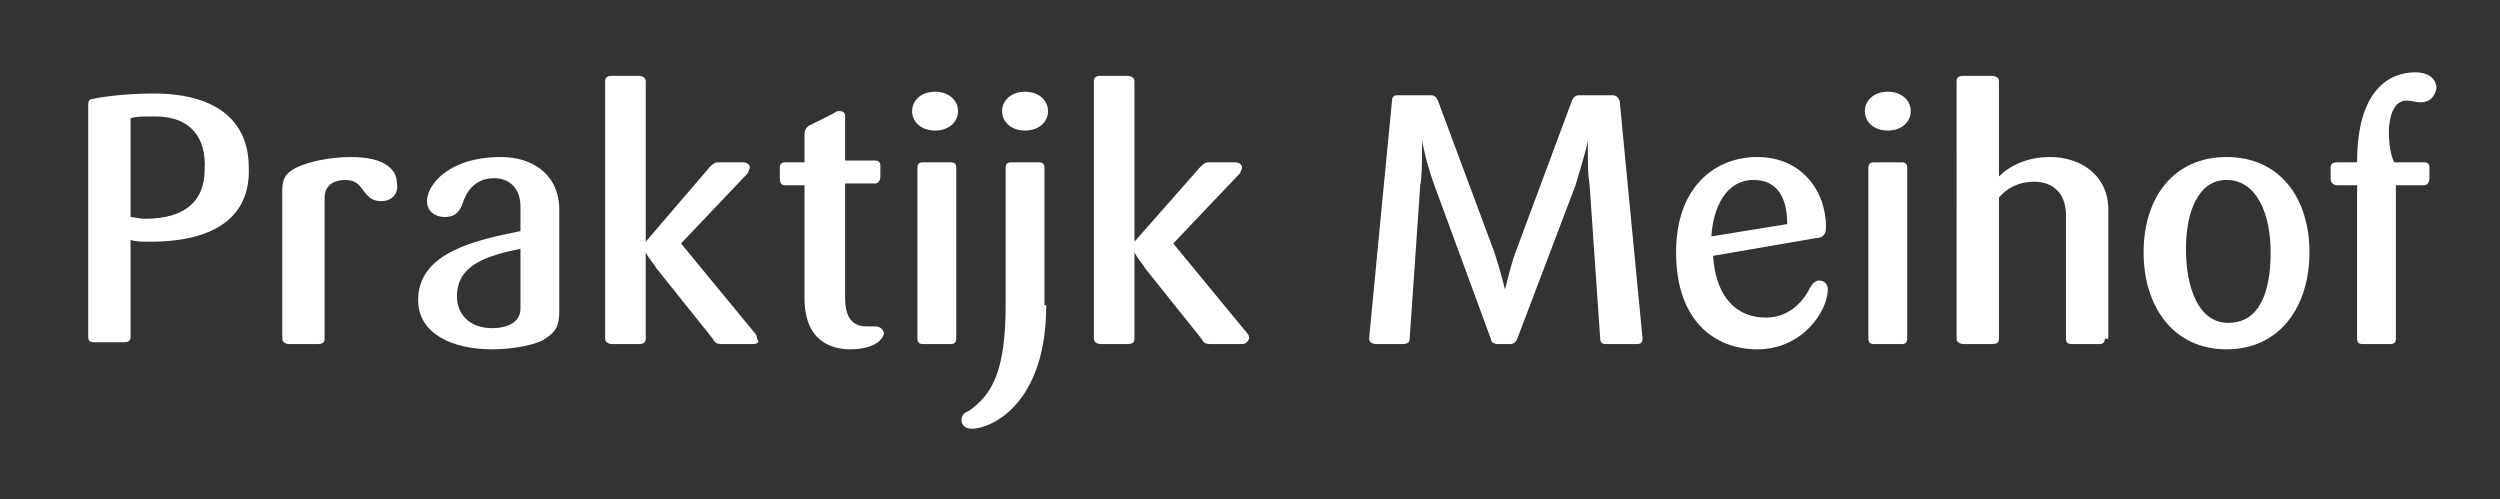 <?xml version="1.0" encoding="utf-8"?>
<!-- Generator: Adobe Illustrator 25.2.3, SVG Export Plug-In . SVG Version: 6.00 Build 0)  -->
<svg version="1.1" id="Laag_1" xmlns="http://www.w3.org/2000/svg" xmlns:xlink="http://www.w3.org/1999/xlink" x="0px" y="0px"
	 viewBox="0 0 141.7 28.3" style="enable-background:new 0 0 141.7 28.3;" xml:space="preserve">
<rect x="0" y="0" width="141.7" height="28.3" fill="#333333" stroke="none"/>
<style type="text/css">
	.st0{fill:#FFFFFF;}
</style>
<g>
	<path class="st0" d="M8.5,13.7c-0.4,0-0.8,0-1.1-0.1v5.5c0,0.2-0.1,0.3-0.4,0.3H5.3c-0.2,0-0.3-0.1-0.3-0.3V6C5,5.8,5,5.6,5.3,5.6
		c0.4-0.1,1.8-0.3,3.4-0.3c3.5,0,5.4,1.5,5.4,4.2C14.2,12.2,12.3,13.7,8.5,13.7z M8.8,6.6c-0.7,0-1.1,0-1.4,0.1v5.6
		c0.2,0,0.5,0.1,0.8,0.1c2.3,0,3.4-1,3.4-2.8C11.7,7.8,10.8,6.6,8.8,6.6z"/>
	<path class="st0" d="M21.6,11.4c-1.1,0-0.9-1.2-2-1.2c-0.8,0-1.2,0.4-1.2,1v8c0,0.2-0.1,0.3-0.4,0.3h-1.6c-0.2,0-0.4-0.1-0.4-0.3
		v-8.4c0-0.7,0.2-1,0.8-1.3c0.6-0.3,1.8-0.6,3.1-0.6c1.9,0,2.6,0.7,2.6,1.5C22.6,11,22.2,11.4,21.6,11.4z"/>
	<path class="st0" d="M31.7,17.6c0,0.9-0.2,1.2-0.8,1.6c-0.4,0.3-1.7,0.6-3,0.6c-2.3,0-4.2-0.9-4.2-2.8c0-2.7,3.3-3.4,5.8-3.9v-1.4
		c0-1-0.6-1.6-1.5-1.6c-1.1,0-1.6,0.8-1.8,1.5c-0.2,0.5-0.5,0.7-1,0.7c-0.5,0-1-0.3-1-0.9c0-0.9,1.2-2.5,4.2-2.5c1.8,0,3.3,1,3.3,3
		V17.6z M29.5,14.1c-1.9,0.4-3.6,0.9-3.6,2.7c0,1,0.7,1.8,2,1.8c0.8,0,1.6-0.3,1.6-1.1V14.1z"/>
	<path class="st0" d="M42.7,19.5h-1.8c-0.3,0-0.4-0.1-0.5-0.3l-3.2-4c-0.1-0.2-0.4-0.5-0.6-0.9h0v4.9c0,0.2-0.1,0.3-0.4,0.3h-1.5
		c-0.2,0-0.4-0.1-0.4-0.3V4.6c0-0.2,0.1-0.3,0.4-0.3h1.5c0.2,0,0.4,0.1,0.4,0.3v9.1h0l3.6-4.2c0.2-0.2,0.3-0.3,0.5-0.3h1.4
		c0.2,0,0.4,0.1,0.4,0.3c0,0.1-0.1,0.2-0.1,0.3l-3.8,4l4.2,5.1c0.1,0.1,0.1,0.2,0.1,0.3C43.1,19.4,42.9,19.5,42.7,19.5z"/>
	<path class="st0" d="M48.2,19.8c-1,0-2.6-0.4-2.6-2.9v-6.4h-1.1c-0.2,0-0.3-0.1-0.3-0.4V9.5c0-0.2,0.1-0.3,0.3-0.3h1.1V7.6
		c0-0.2,0.1-0.4,0.3-0.5l1.4-0.7c0.1-0.1,0.2-0.1,0.3-0.1c0.2,0,0.3,0.1,0.3,0.3v2.5h1.7c0.2,0,0.3,0.1,0.3,0.3v0.6
		c0,0.2-0.1,0.4-0.3,0.4h-1.7v6.5c0,1.3,0.6,1.6,1.2,1.6c0.2,0,0.3,0,0.5,0c0.3,0,0.5,0.2,0.5,0.4C50,19.4,49.3,19.8,48.2,19.8z"/>
	<path class="st0" d="M53,7.4c-0.8,0-1.3-0.5-1.3-1.1s0.5-1.1,1.3-1.1s1.3,0.5,1.3,1.1S53.8,7.4,53,7.4z M54.2,19.2
		c0,0.2-0.1,0.3-0.3,0.3h-1.6c-0.2,0-0.3-0.1-0.3-0.3V9.5c0-0.2,0.1-0.3,0.3-0.3h1.6c0.2,0,0.3,0.1,0.3,0.3V19.2z"/>
	<path class="st0" d="M59.3,17.3c0,5.7-3.2,7-4.2,7c-0.4,0-0.6-0.2-0.6-0.5c0-0.2,0.1-0.4,0.4-0.5c1.3-0.9,2.1-2.2,2.1-6V9.5
		c0-0.2,0.1-0.3,0.3-0.3h1.6c0.2,0,0.3,0.1,0.3,0.3V17.3z M58.1,7.4c-0.8,0-1.3-0.5-1.3-1.1s0.5-1.1,1.3-1.1s1.3,0.5,1.3,1.1
		S58.9,7.4,58.1,7.4z"/>
	<path class="st0" d="M70.4,19.5h-1.8c-0.3,0-0.4-0.1-0.5-0.3l-3.2-4c-0.1-0.2-0.4-0.5-0.6-0.9h0v4.9c0,0.2-0.1,0.3-0.4,0.3h-1.5
		c-0.2,0-0.4-0.1-0.4-0.3V4.6c0-0.2,0.1-0.3,0.4-0.3h1.5c0.2,0,0.4,0.1,0.4,0.3v9.1h0L68,9.5c0.2-0.2,0.3-0.3,0.5-0.3H70
		c0.2,0,0.4,0.1,0.4,0.3c0,0.1-0.1,0.2-0.1,0.3l-3.8,4l4.2,5.1c0.1,0.1,0.1,0.2,0.1,0.3C70.7,19.4,70.6,19.5,70.4,19.5z"/>
	<path class="st0" d="M92.8,19.5H91c-0.2,0-0.3-0.1-0.3-0.3l-0.6-8.7C90,9.9,90,9.3,90,8.8c0-0.4,0-0.5,0-0.8h0
		c-0.1,0.5-0.4,1.5-0.7,2.5L86,19.2c-0.1,0.2-0.2,0.3-0.4,0.3h-0.7c-0.2,0-0.4-0.1-0.4-0.3l-3.2-8.7c-0.4-1.1-0.7-2.4-0.7-2.6h0
		c0,0.1,0,0.5,0,0.9c0,0.5,0,1.1-0.1,1.7l-0.6,8.7c0,0.2-0.1,0.3-0.4,0.3H78c-0.2,0-0.4-0.1-0.4-0.3c0-0.1,1.3-13.5,1.3-13.5
		c0-0.2,0.1-0.3,0.3-0.3h1.9c0.2,0,0.3,0.1,0.4,0.3l3.2,8.6c0.3,0.9,0.5,1.7,0.6,2.1h0c0.1-0.3,0.3-1.3,0.6-2.1l3.2-8.6
		c0.1-0.2,0.2-0.3,0.4-0.3h1.9c0.2,0,0.3,0.1,0.4,0.3c0,0.1,1.3,13.4,1.3,13.5C93.1,19.4,93,19.5,92.8,19.5z"/>
	<path class="st0" d="M99.6,19.8c-2.4,0-4.6-1.6-4.6-5.5c0-3.7,2.2-5.4,4.6-5.4c2.5,0,3.9,1.9,3.9,4c0,0.4-0.2,0.6-0.6,0.6l-5.8,1
		c0.1,1.9,1,3.5,3,3.5c1.3,0,2.1-0.9,2.5-1.7c0.1-0.2,0.3-0.4,0.5-0.4c0.3,0,0.5,0.2,0.5,0.5C103.6,17.6,102.2,19.8,99.6,19.8z
		 M99.4,10.2c-1.6,0-2.3,1.6-2.4,3.2l4.3-0.7C101.3,11.3,100.8,10.2,99.4,10.2z"/>
	<path class="st0" d="M107,7.4c-0.8,0-1.3-0.5-1.3-1.1s0.5-1.1,1.3-1.1c0.8,0,1.3,0.5,1.3,1.1S107.8,7.4,107,7.4z M108.1,19.2
		c0,0.2-0.1,0.3-0.3,0.3h-1.6c-0.2,0-0.3-0.1-0.3-0.3V9.5c0-0.2,0.1-0.3,0.3-0.3h1.6c0.2,0,0.3,0.1,0.3,0.3V19.2z"/>
	<path class="st0" d="M119.3,19.2c0,0.2-0.1,0.3-0.3,0.3h-1.6c-0.2,0-0.3-0.1-0.3-0.3v-7c0-1.3-0.8-1.9-1.8-1.9
		c-0.9,0-1.6,0.4-2,0.9v8c0,0.2-0.1,0.3-0.4,0.3h-1.6c-0.2,0-0.4-0.1-0.4-0.3V4.6c0-0.2,0.1-0.3,0.4-0.3h1.6c0.2,0,0.4,0.1,0.4,0.3
		V10c0.6-0.6,1.6-1.1,2.9-1.1c1.7,0,3.3,1,3.3,3V19.2z"/>
	<path class="st0" d="M126.2,19.8c-3,0-4.7-2.4-4.7-5.5c0-3.1,1.7-5.4,4.7-5.4s4.7,2.3,4.7,5.4C130.9,17.4,129.2,19.8,126.2,19.8z
		 M126.2,10.2c-1.6,0-2.3,1.8-2.3,3.9c0,2.2,0.7,4.2,2.4,4.2c1.8,0,2.4-1.8,2.4-4S127.9,10.2,126.2,10.2z"/>
	<path class="st0" d="M137.2,5.8c-0.3,0-0.5-0.1-0.8-0.1c-0.8,0-1,1.1-1,1.8c0,0.6,0.1,1.3,0.3,1.7h1.7c0.2,0,0.3,0.1,0.3,0.3v0.6
		c0,0.2-0.1,0.4-0.3,0.4h-1.6v8.7c0,0.2-0.1,0.3-0.3,0.3h-1.6c-0.2,0-0.3-0.1-0.3-0.3v-8.7h-1.1c-0.2,0-0.4-0.1-0.4-0.4V9.5
		c0-0.2,0.1-0.3,0.4-0.3h1.1c0-4.2,1.9-5.1,3.3-5.1c0.9,0,1.2,0.5,1.2,0.9C138,5.5,137.7,5.8,137.2,5.8z"/>
</g>
</svg>
